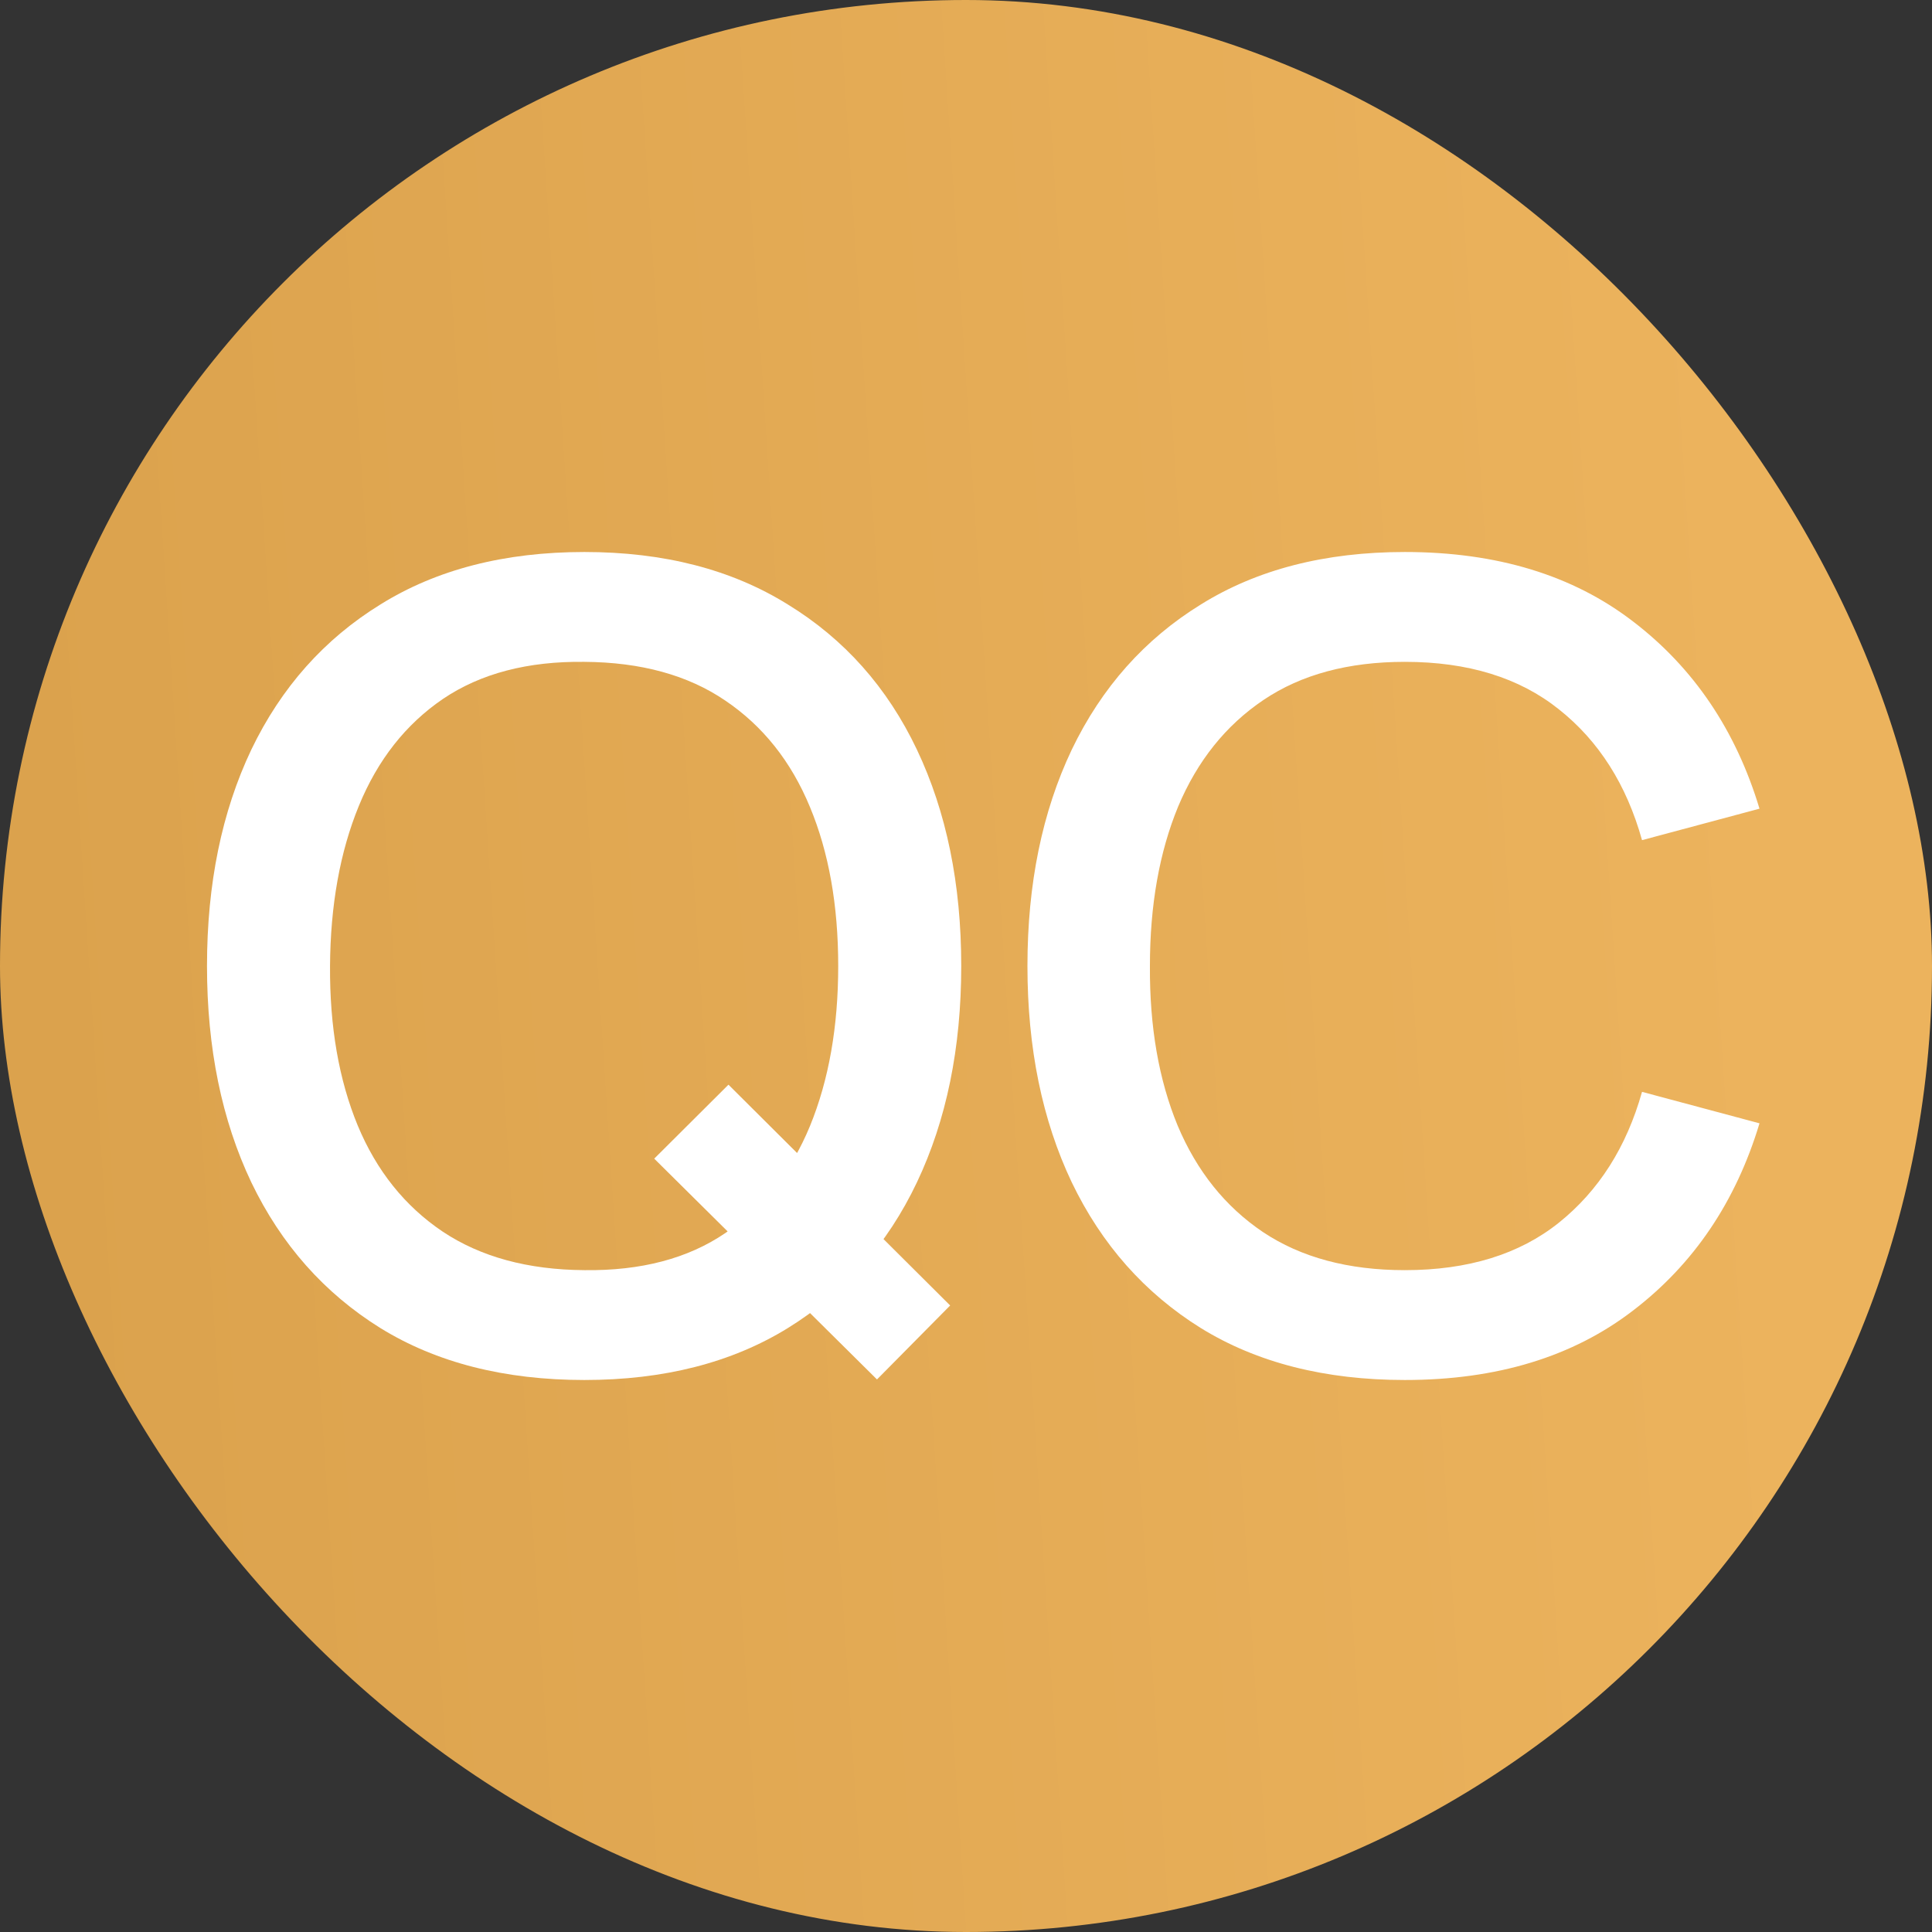 <?xml version="1.0" encoding="UTF-8"?> <svg xmlns="http://www.w3.org/2000/svg" width="56" height="56" viewBox="0 0 56 56" fill="none"><rect x="0" y="0" width="56" height="56" fill="#333333" stroke="none"/> <rect width="56" height="56" rx="28" fill="url(#paint0_linear_495_5)"></rect> <path d="M25.42 39.984L18.963 33.584L21.115 31.44L27.541 37.84L25.42 39.984ZM16.939 40C14.626 40 12.655 39.499 11.028 38.496C9.4 37.483 8.152 36.075 7.285 34.272C6.428 32.469 6 30.379 6 28C6 25.621 6.428 23.531 7.285 21.728C8.152 19.925 9.4 18.523 11.028 17.52C12.655 16.507 14.626 16 16.939 16C19.241 16 21.206 16.507 22.834 17.52C24.473 18.523 25.72 19.925 26.577 21.728C27.433 23.531 27.862 25.621 27.862 28C27.862 30.379 27.433 32.469 26.577 34.272C25.72 36.075 24.473 37.483 22.834 38.496C21.206 39.499 19.241 40 16.939 40ZM16.939 36.816C18.577 36.837 19.937 36.48 21.019 35.744C22.111 34.997 22.93 33.963 23.477 32.64C24.023 31.307 24.296 29.76 24.296 28C24.296 26.24 24.023 24.704 23.477 23.392C22.93 22.069 22.111 21.04 21.019 20.304C19.937 19.568 18.577 19.195 16.939 19.184C15.3 19.163 13.935 19.52 12.843 20.256C11.761 20.992 10.947 22.027 10.401 23.36C9.855 24.693 9.577 26.24 9.566 28C9.555 29.76 9.823 31.301 10.369 32.624C10.915 33.936 11.735 34.96 12.827 35.696C13.93 36.432 15.3 36.805 16.939 36.816Z" fill="white"></path> <path d="M40.72 40C38.407 40 36.436 39.499 34.809 38.496C33.181 37.483 31.933 36.075 31.066 34.272C30.209 32.469 29.781 30.379 29.781 28C29.781 25.621 30.209 23.531 31.066 21.728C31.933 19.925 33.181 18.523 34.809 17.52C36.436 16.507 38.407 16 40.72 16C43.386 16 45.592 16.672 47.338 18.016C49.094 19.36 50.315 21.168 51 23.44L47.595 24.352C47.145 22.741 46.342 21.477 45.185 20.56C44.039 19.643 42.551 19.184 40.72 19.184C39.081 19.184 37.716 19.552 36.624 20.288C35.531 21.024 34.707 22.053 34.15 23.376C33.604 24.699 33.331 26.24 33.331 28C33.32 29.76 33.588 31.301 34.134 32.624C34.691 33.947 35.515 34.976 36.608 35.712C37.711 36.448 39.081 36.816 40.72 36.816C42.551 36.816 44.039 36.357 45.185 35.44C46.342 34.512 47.145 33.248 47.595 31.648L51 32.56C50.315 34.832 49.094 36.64 47.338 37.984C45.592 39.328 43.386 40 40.72 40Z" fill="white"></path> <defs> <linearGradient id="paint0_linear_495_5" x1="49.389" y1="1.84238e-05" x2="-3.452" y2="3.472" gradientUnits="userSpaceOnUse"> <stop stop-color="#ECB35D"></stop> <stop offset="1" stop-color="#DAA14C"></stop> </linearGradient> </defs> </svg> 